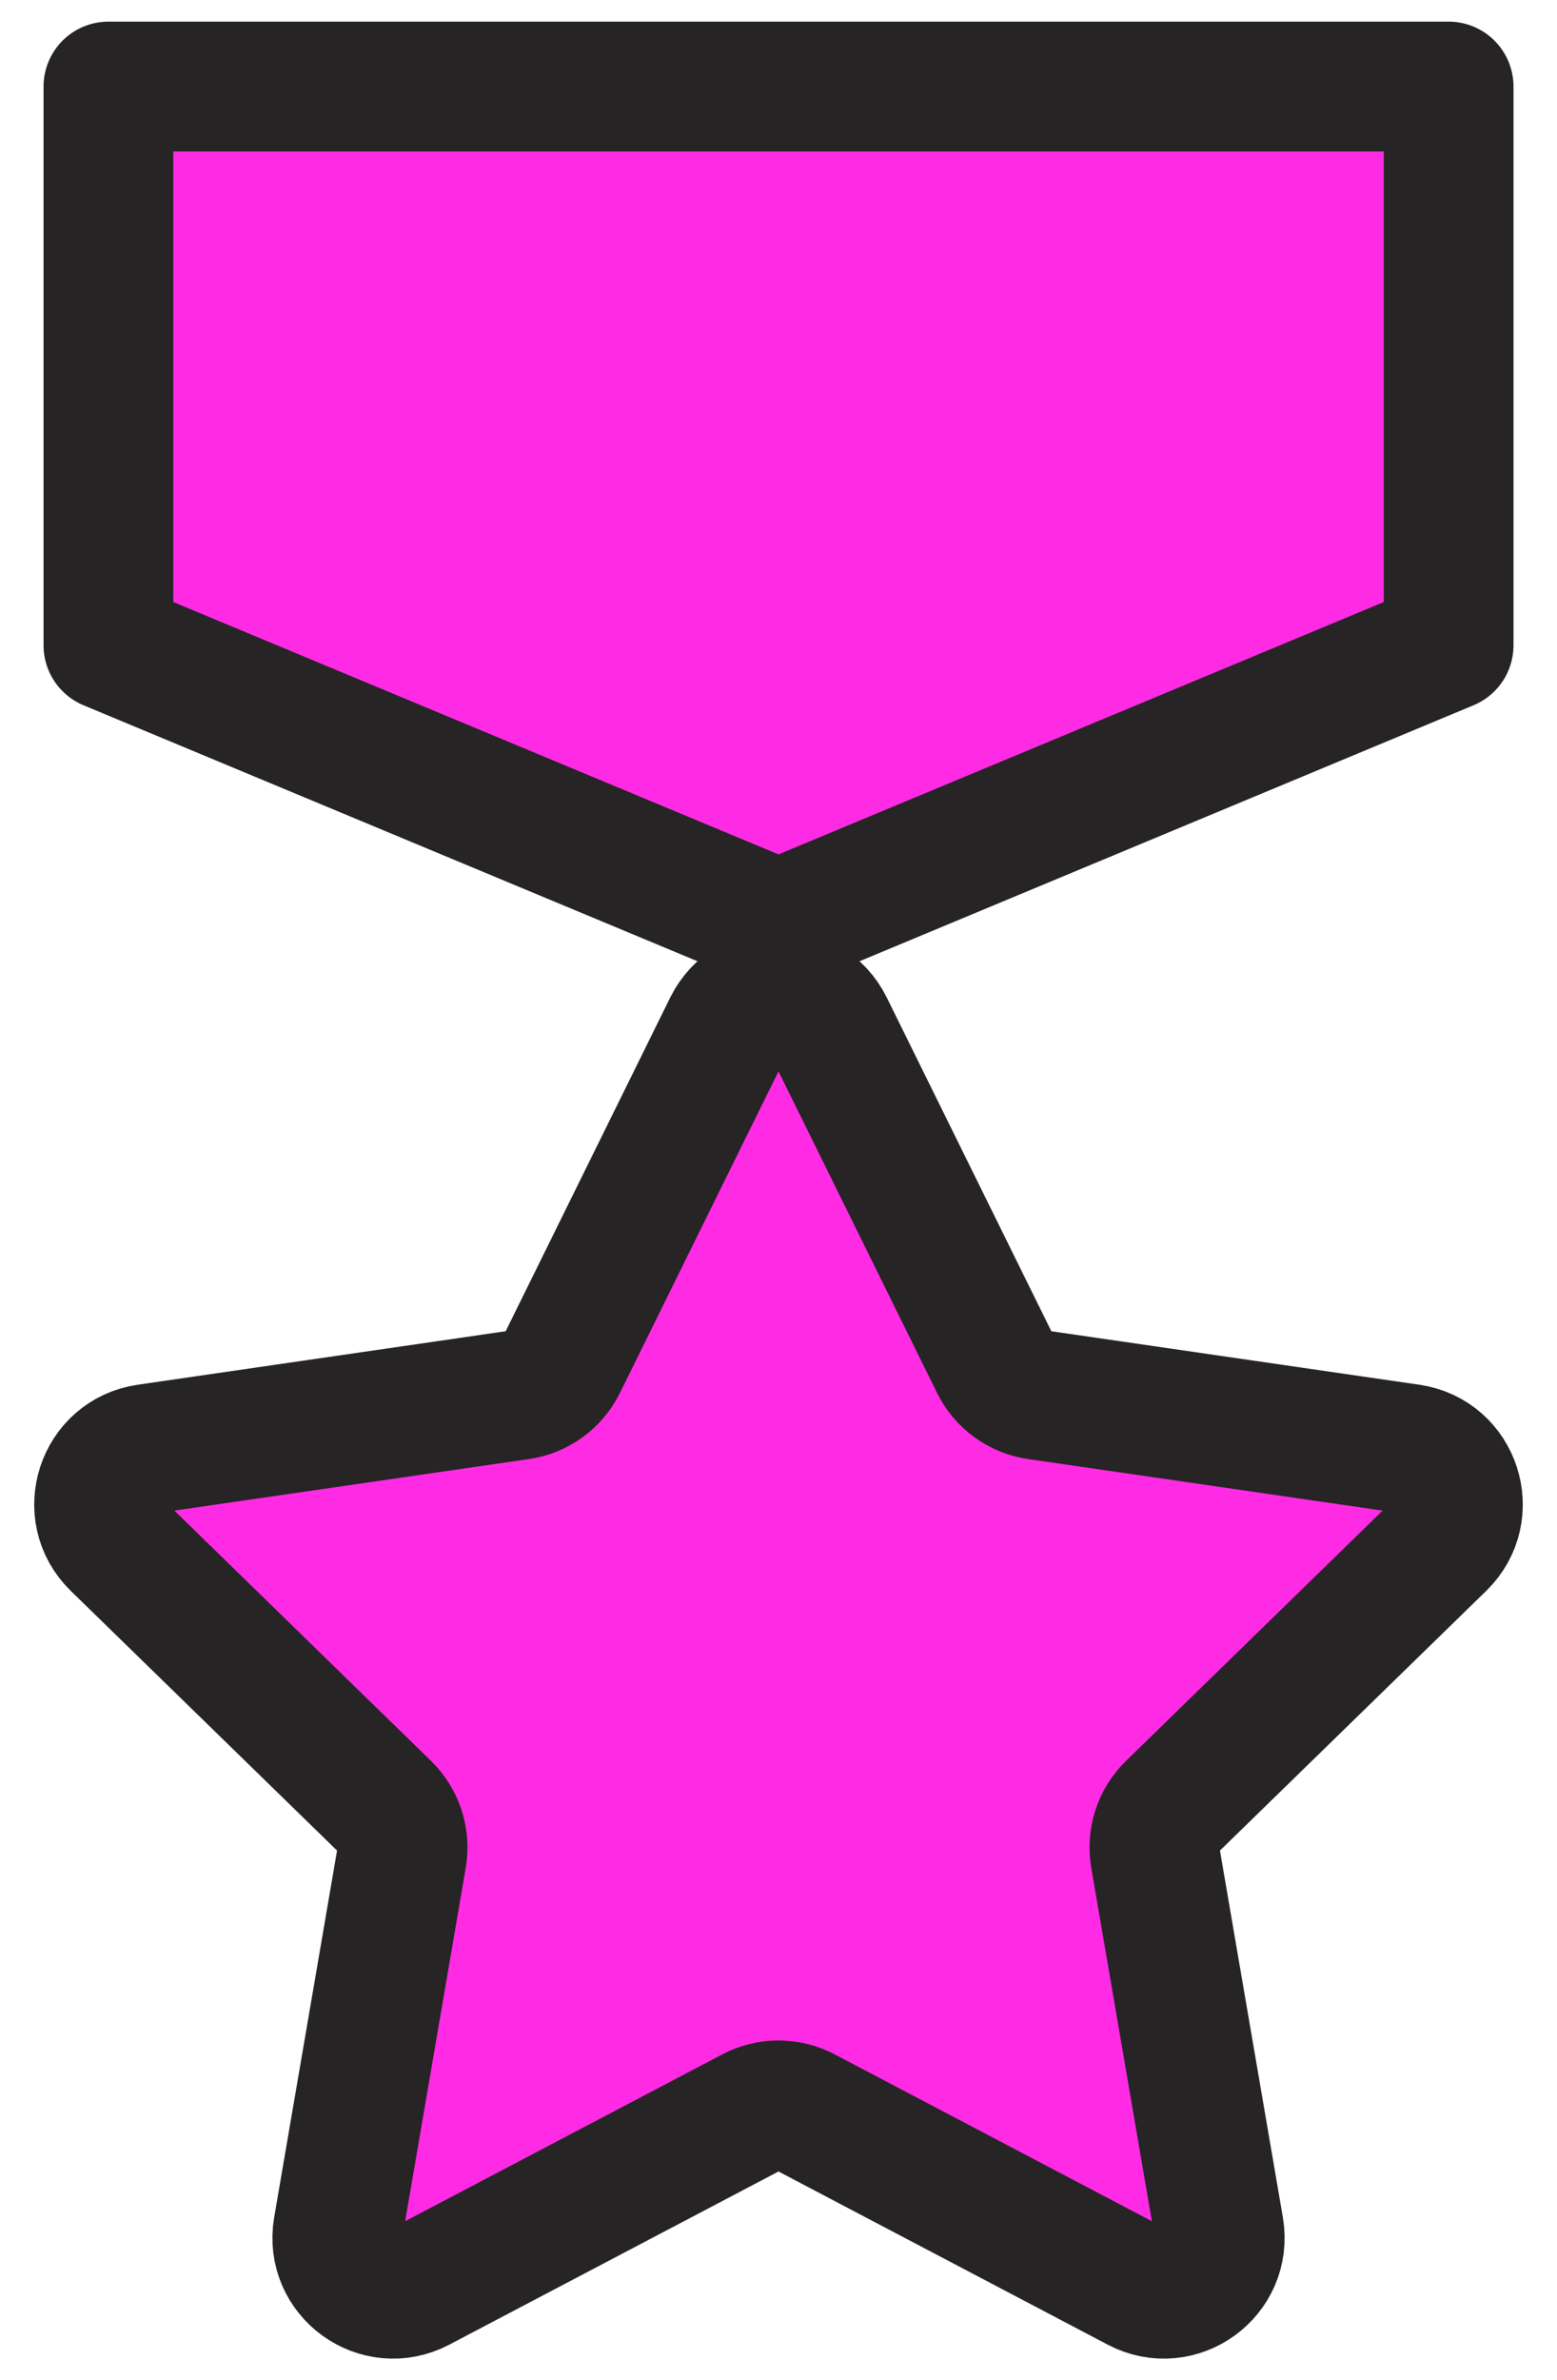 <?xml version="1.0" encoding="UTF-8"?>
<svg xmlns="http://www.w3.org/2000/svg" width="36" height="55" viewBox="0 0 36 55" fill="none">
  <path d="M16.842 23.713C17.316 22.754 18.684 22.754 19.158 23.713L23.012 31.523C23.2 31.904 23.564 32.168 23.984 32.229L32.602 33.481C33.661 33.635 34.084 34.937 33.318 35.684L27.082 41.762C26.777 42.059 26.638 42.486 26.71 42.905L28.183 51.488C28.363 52.543 27.256 53.347 26.309 52.849L18.601 48.797C18.225 48.599 17.775 48.599 17.399 48.797L9.691 52.849C8.744 53.347 7.637 52.543 7.818 51.488L9.29 42.905C9.362 42.486 9.223 42.059 8.918 41.762L2.682 35.684C1.916 34.937 2.339 33.635 3.398 33.481L12.016 32.229C12.436 32.168 12.8 31.904 12.988 31.523L16.842 23.713Z" fill="#FF2BE4" stroke="#262424" stroke-width="3" stroke-linecap="round" stroke-linejoin="round"></path>
  <path d="M33.494 2H2.507V14.911L18 21.367L33.494 14.911V2Z" fill="#FF2BE4" stroke="#262424" stroke-width="3" stroke-linecap="round" stroke-linejoin="round"></path>
</svg>
